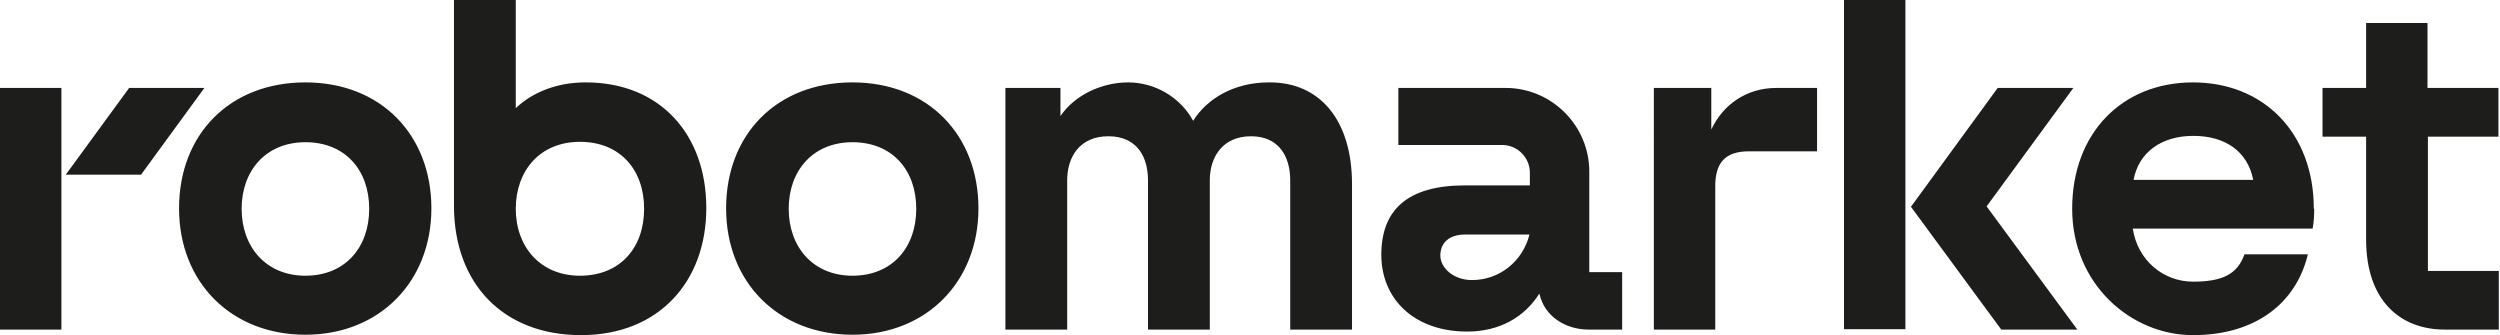 <?xml version="1.0" encoding="UTF-8"?> <svg xmlns="http://www.w3.org/2000/svg" id="_Слой_1" data-name="Слой_1" version="1.1" viewBox="0 0 631.1 84.6"><defs><style> .st0 { fill: #1d1d1b; } </style></defs><path class="st0" d="M448.4,22.2h10.3v16h-17.2c-6,0-8.5,2.9-8.5,8.8v36.2h-15.5V22.2h14.5v10.5c2.9-6.2,8.8-10.5,16.4-10.5M523.4,22.2h-19.1l-21.9,30,22.8,31h19.2l-22.9-31.1,21.9-29.9ZM465.5,83.1h15.5V0h-15.5v83.1ZM584.2,52.7c0,1.7-.1,3.4-.4,5h-45.4c1.2,8,7.7,13.4,15.2,13.4s11.2-1.9,13-6.9h16c-3,12.5-13.4,20.4-29,20.4s-30.5-12.8-30.5-31.9,12.6-31.9,30.5-31.9,30.5,12.8,30.5,31.9M568.8,45.4c-1.4-7.2-7.1-11.1-15.1-11.1s-13.8,4.1-15.1,11.1h30.3ZM630.7,34.5v-12.3h-17.9V5.8h-15.5v16.4h-11v12.3h11v25.9c0,16.2,9.3,22.8,19.8,22.8h13.7v-14.8h-17.9v-33.9h17.9ZM401.1,68.7h8.4v14.5h-8.5c-5.5,0-11.1-3.1-12.4-9.1-3.7,5.9-10,9.6-18.2,9.6-13.4,0-21.7-8.2-21.7-19.4s6.5-17.5,21.1-17.5h16.4v-3.2c0-3.8-3.1-7-7-7h-26.2v-14.4h27.1c11.6,0,21.1,9.5,21.1,21.1v25.4ZM386.2,59.2h-16.3c-4.2,0-6.3,2.2-6.3,5.3s3.3,6.2,8,6.2c6.9,0,12.8-4.7,14.5-11.5M77.1,20.8c-19.1,0-31.9,13.1-31.9,31.8s13.2,31.9,31.9,31.9,31.8-13.4,31.8-31.9-12.7-31.8-31.8-31.8M77.1,69.6c-10,0-16.1-7.3-16.1-16.9s6.1-16.8,16.1-16.8,16.1,7,16.1,16.8-6.1,16.9-16.1,16.9M0,83.2h15.5V22.2H0v61ZM32.6,22.2l-16,21.9h19l16-21.9h-19ZM215.2,20.8c-19.1,0-31.9,13.1-31.9,31.8s13.2,31.9,31.9,31.9,31.8-13.4,31.8-31.9-12.7-31.8-31.8-31.8M215.2,69.6c-10,0-16.1-7.3-16.1-16.9s6.1-16.8,16.1-16.8,16.1,7,16.1,16.8-6.1,16.9-16.1,16.9M147.8,20.8c-7.2,0-13.4,2.5-17.6,6.5V0h-15.6v51.9c0,19.8,12.5,32.7,32.1,32.7s31.6-13.5,31.6-32.1-11.7-31.7-30.4-31.7M146.4,69.6c-10,0-16.2-7.3-16.2-16.9s6.1-16.9,16.2-16.9,16.2,7,16.2,16.9-6.1,16.9-16.2,16.9M320.3,20.8c-8.8,0-15.6,4.1-19.1,9.7-3.2-5.9-9.6-9.7-16.4-9.7s-13.6,3.3-17.1,8.5v-7.1h-13.9v61h15.6v-37.7c0-5.8,3.1-11.1,10.4-11.1s10,5.3,10,11.1v37.7h15.6v-37.7c0-5.8,3.2-11.1,10.4-11.1s9.9,5.3,9.9,11.1v37.7h15.6v-36.7c0-16.4-8.3-25.7-20.7-25.7"></path></svg> 